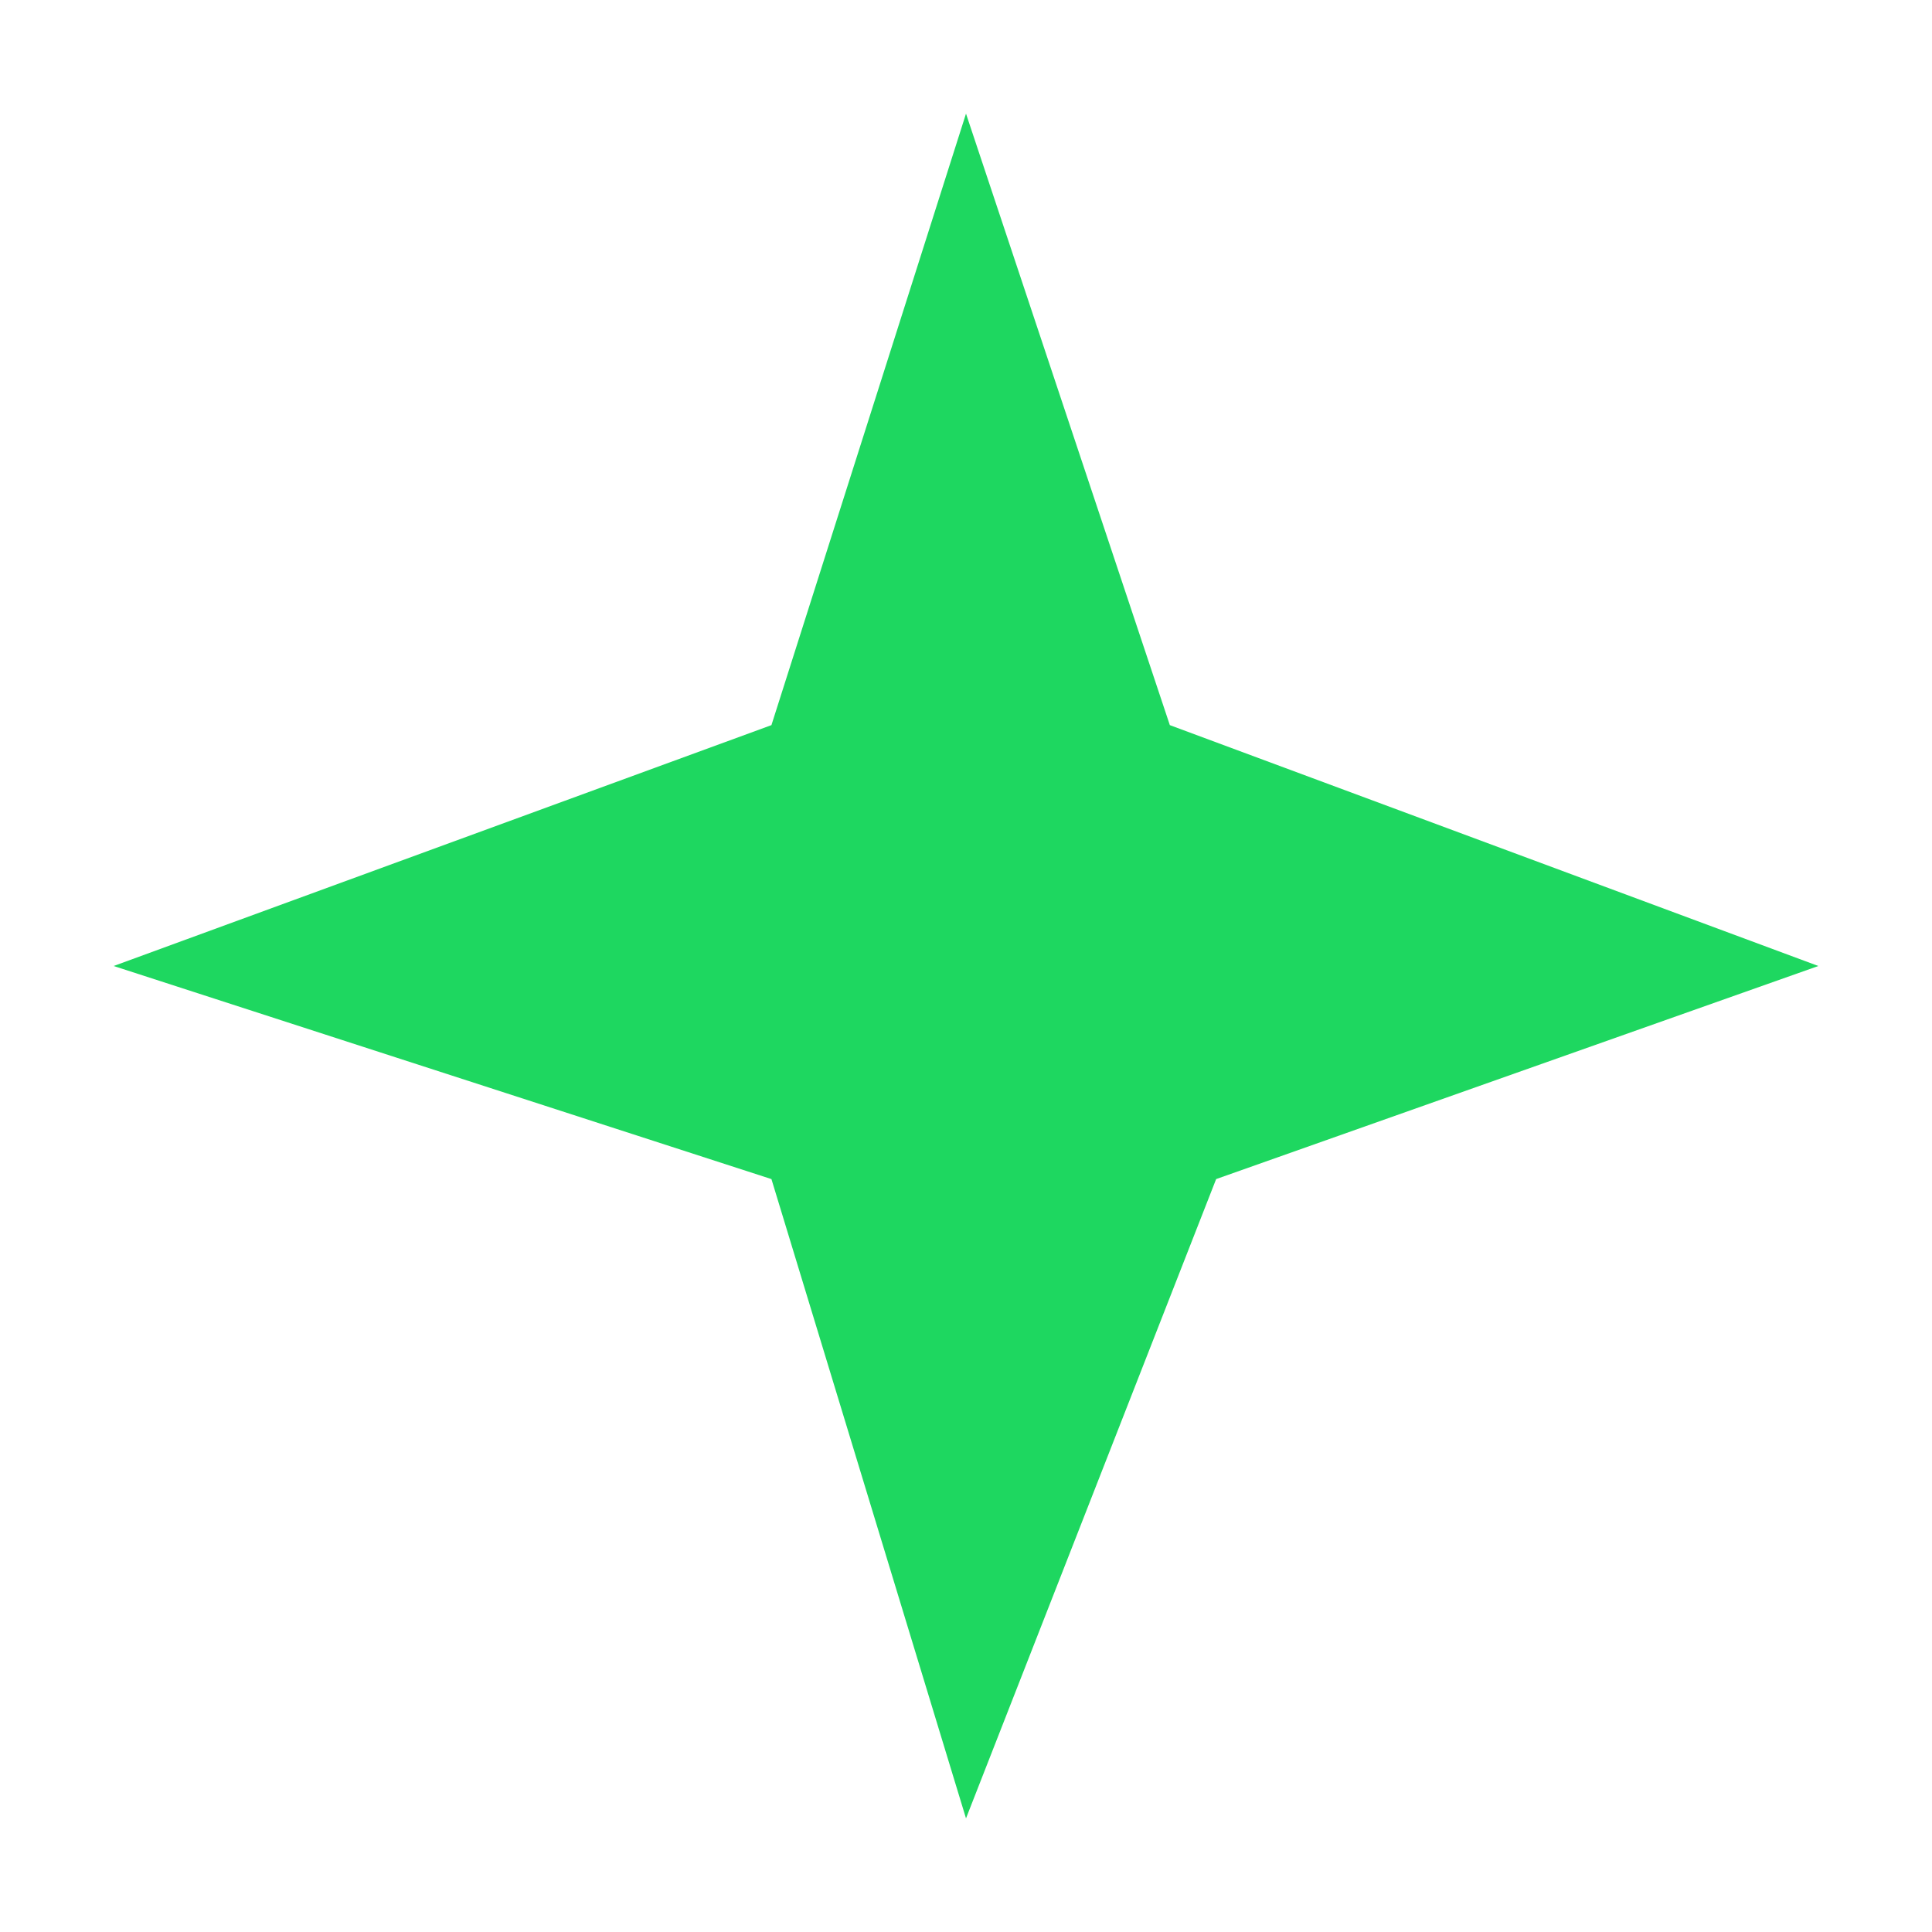 <svg width="34" height="34" viewBox="0 0 34 34" fill="none" xmlns="http://www.w3.org/2000/svg">
<g filter="url(#filter0_f_110_18377)">
<path d="M13.576 12.761L2 17L13.576 20.75L17 32L21.402 20.75L32 17L20.587 12.761L17 2L13.576 12.761Z" fill="#1ED760"/>
</g>
<defs>
<filter id="filter0_f_110_18377" x="0.3" y="0.3" width="33.4" height="33.4" filterUnits="userSpaceOnUse" color-interpolation-filters="sRGB">
<feFlood flood-opacity="0" result="BackgroundImageFix"/>
<feBlend mode="normal" in="SourceGraphic" in2="BackgroundImageFix" result="shape"/>
<feGaussianBlur stdDeviation="0.85" result="effect1_foregroundBlur_110_18377"/>
</filter>
</defs>
</svg>
